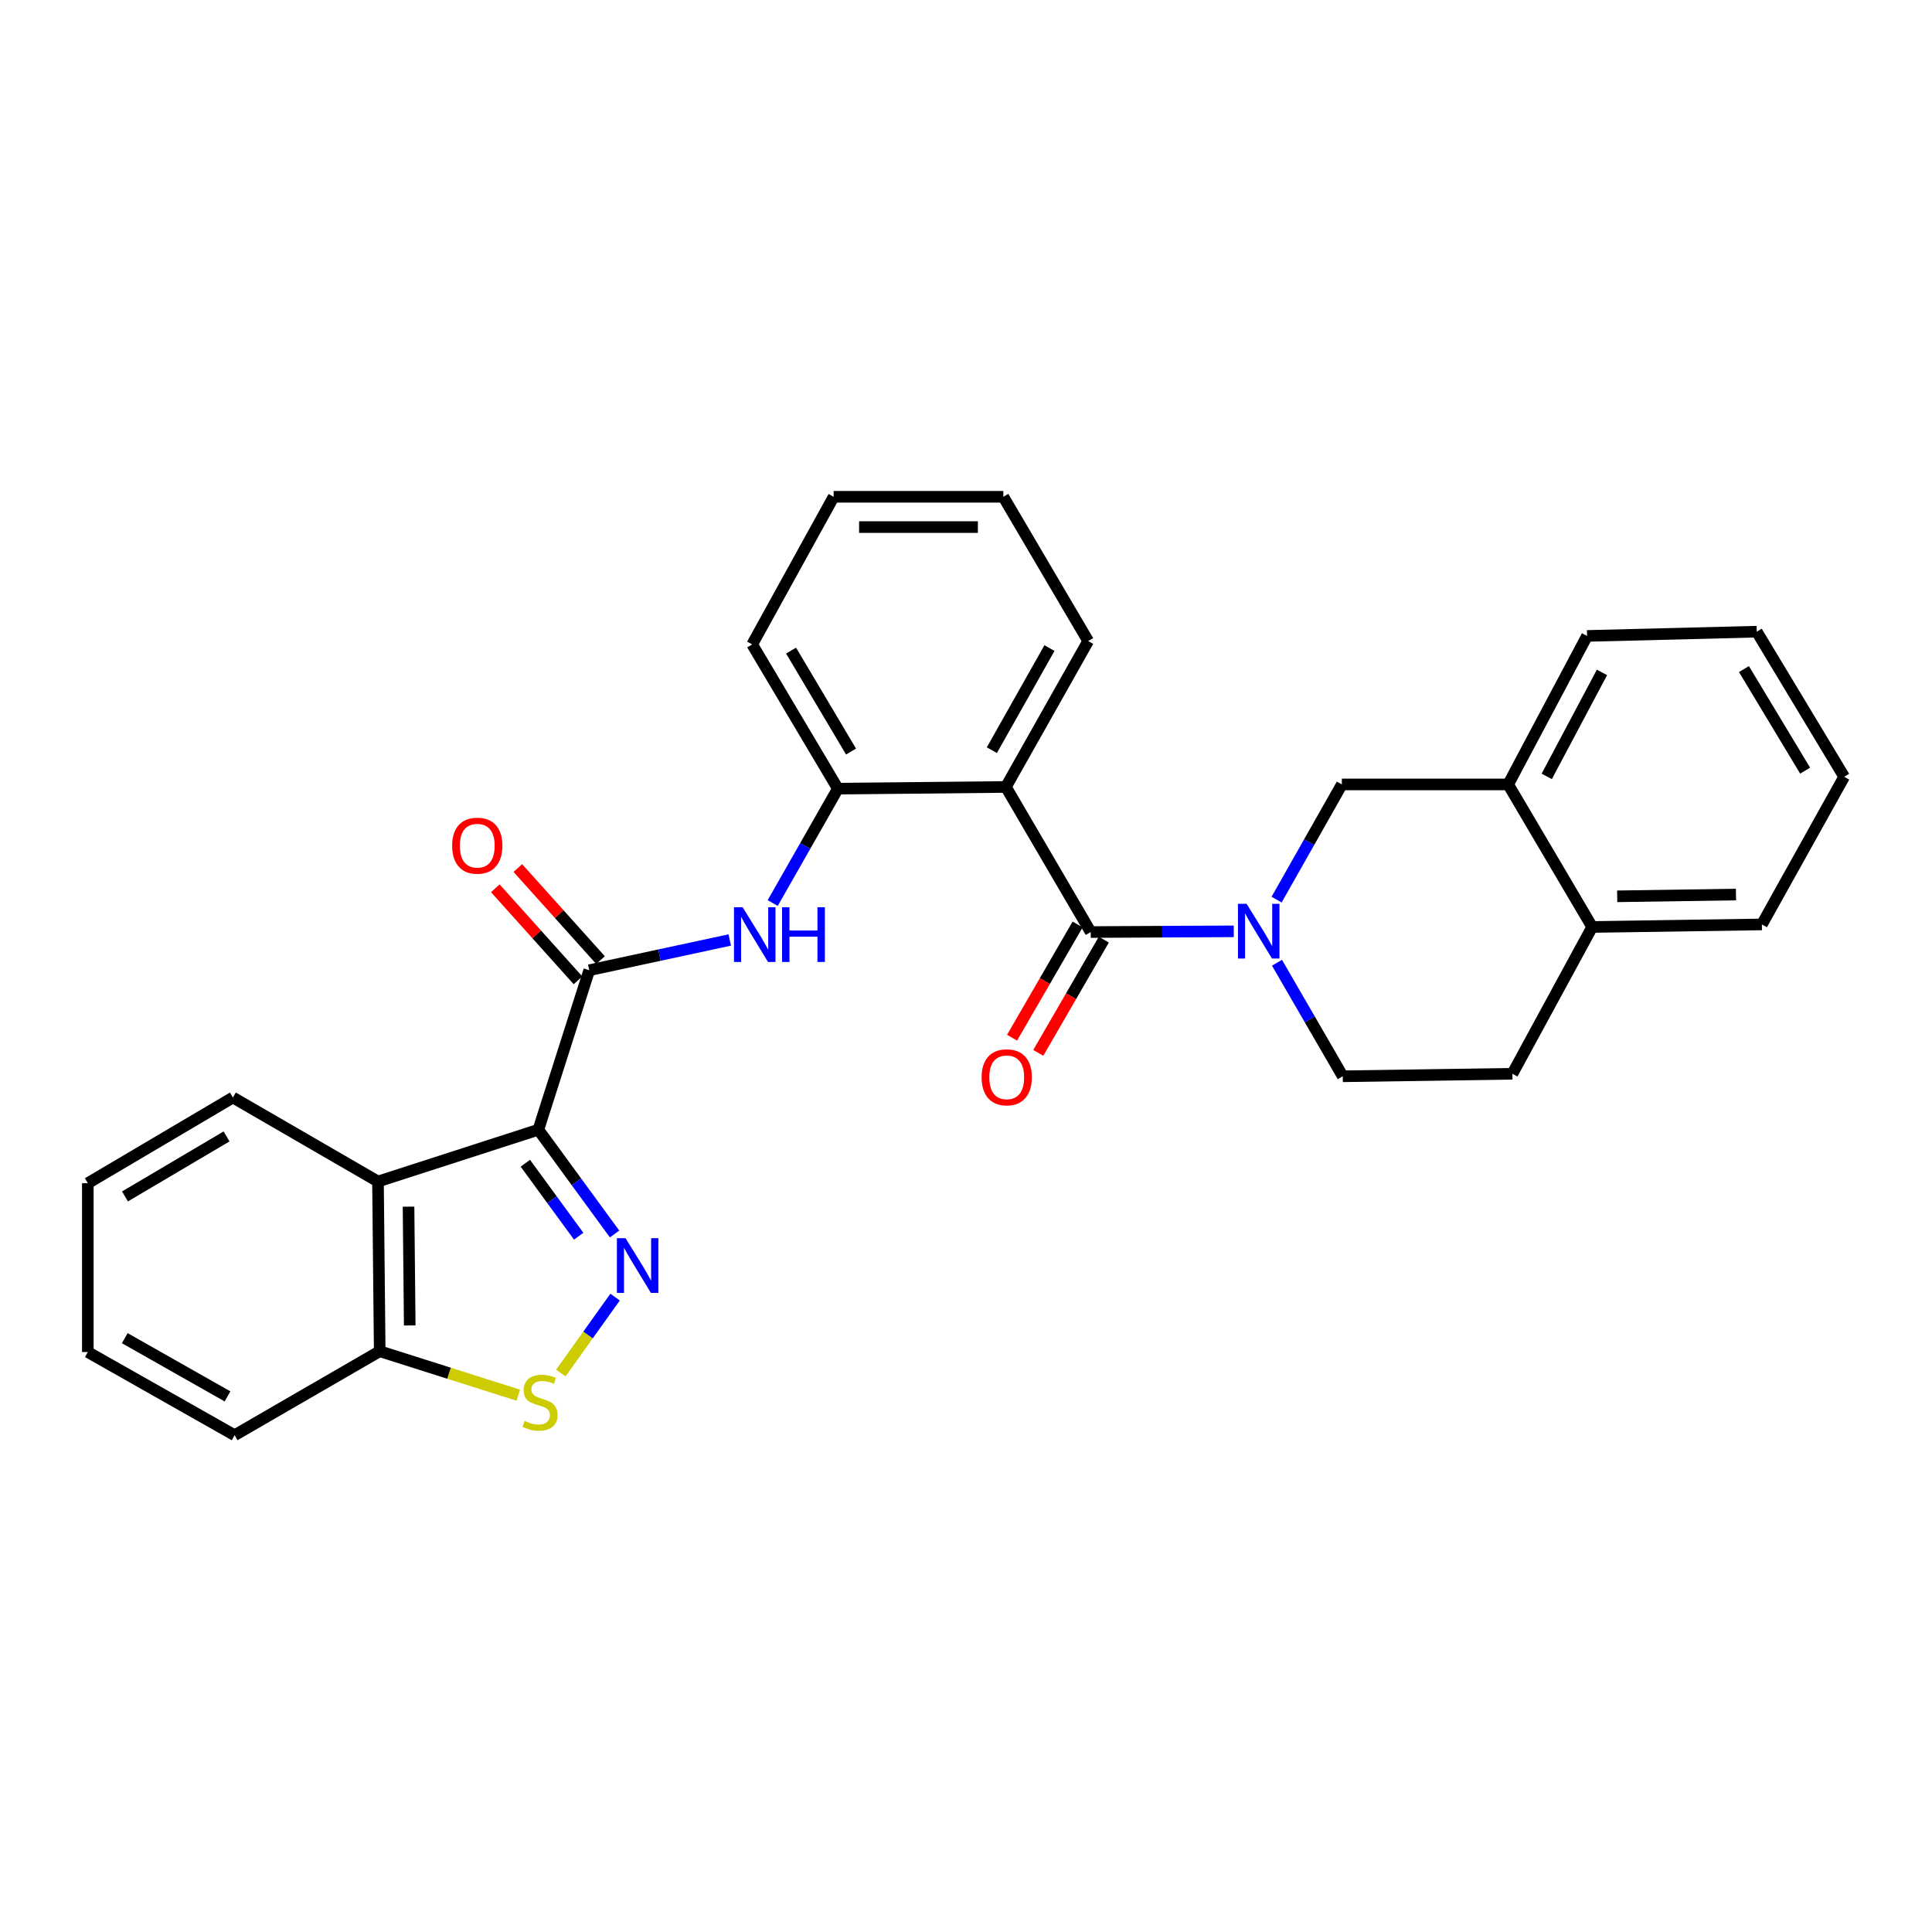 <?xml version='1.0' encoding='iso-8859-1'?>
<svg version='1.1' baseProfile='full'
              xmlns='http://www.w3.org/2000/svg'
                      xmlns:rdkit='http://www.rdkit.org/xml'
                      xmlns:xlink='http://www.w3.org/1999/xlink'
                  xml:space='preserve'
width='1000px' height='1000px' viewBox='0 0 1000 1000'>
<!-- END OF HEADER -->
<rect style='opacity:1.0;fill:#FFFFFF;stroke:none' width='1000' height='1000' x='0' y='0'> </rect>
<path class='bond-0' d='M 278.648,584.741 L 298.373,611.724' style='fill:none;fill-rule:evenodd;stroke:#000000;stroke-width:6px;stroke-linecap:butt;stroke-linejoin:miter;stroke-opacity:1' />
<path class='bond-0' d='M 298.373,611.724 L 318.097,638.707' style='fill:none;fill-rule:evenodd;stroke:#0000FF;stroke-width:6px;stroke-linecap:butt;stroke-linejoin:miter;stroke-opacity:1' />
<path class='bond-0' d='M 271.912,602.085 L 285.72,620.973' style='fill:none;fill-rule:evenodd;stroke:#000000;stroke-width:6px;stroke-linecap:butt;stroke-linejoin:miter;stroke-opacity:1' />
<path class='bond-0' d='M 285.72,620.973 L 299.527,639.862' style='fill:none;fill-rule:evenodd;stroke:#0000FF;stroke-width:6px;stroke-linecap:butt;stroke-linejoin:miter;stroke-opacity:1' />
<path class='bond-3' d='M 278.648,584.741 L 304.997,502.186' style='fill:none;fill-rule:evenodd;stroke:#000000;stroke-width:6px;stroke-linecap:butt;stroke-linejoin:miter;stroke-opacity:1' />
<path class='bond-5' d='M 278.648,584.741 L 195.649,611.551' style='fill:none;fill-rule:evenodd;stroke:#000000;stroke-width:6px;stroke-linecap:butt;stroke-linejoin:miter;stroke-opacity:1' />
<path class='bond-6' d='M 318.368,671.376 L 304.323,691.029' style='fill:none;fill-rule:evenodd;stroke:#0000FF;stroke-width:6px;stroke-linecap:butt;stroke-linejoin:miter;stroke-opacity:1' />
<path class='bond-6' d='M 304.323,691.029 L 290.278,710.681' style='fill:none;fill-rule:evenodd;stroke:#CCCC00;stroke-width:6px;stroke-linecap:butt;stroke-linejoin:miter;stroke-opacity:1' />
<path class='bond-1' d='M 564.557,482.428 L 520.637,407.327' style='fill:none;fill-rule:evenodd;stroke:#000000;stroke-width:6px;stroke-linecap:butt;stroke-linejoin:miter;stroke-opacity:1' />
<path class='bond-2' d='M 564.557,482.428 L 601.576,482.239' style='fill:none;fill-rule:evenodd;stroke:#000000;stroke-width:6px;stroke-linecap:butt;stroke-linejoin:miter;stroke-opacity:1' />
<path class='bond-2' d='M 601.576,482.239 L 638.596,482.05' style='fill:none;fill-rule:evenodd;stroke:#0000FF;stroke-width:6px;stroke-linecap:butt;stroke-linejoin:miter;stroke-opacity:1' />
<path class='bond-13' d='M 557.775,478.502 L 540.809,507.808' style='fill:none;fill-rule:evenodd;stroke:#000000;stroke-width:6px;stroke-linecap:butt;stroke-linejoin:miter;stroke-opacity:1' />
<path class='bond-13' d='M 540.809,507.808 L 523.844,537.114' style='fill:none;fill-rule:evenodd;stroke:#FF0000;stroke-width:6px;stroke-linecap:butt;stroke-linejoin:miter;stroke-opacity:1' />
<path class='bond-13' d='M 571.339,486.355 L 554.374,515.661' style='fill:none;fill-rule:evenodd;stroke:#000000;stroke-width:6px;stroke-linecap:butt;stroke-linejoin:miter;stroke-opacity:1' />
<path class='bond-13' d='M 554.374,515.661 L 537.409,544.967' style='fill:none;fill-rule:evenodd;stroke:#FF0000;stroke-width:6px;stroke-linecap:butt;stroke-linejoin:miter;stroke-opacity:1' />
<path class='bond-9' d='M 660.767,465.642 L 677.654,435.831' style='fill:none;fill-rule:evenodd;stroke:#0000FF;stroke-width:6px;stroke-linecap:butt;stroke-linejoin:miter;stroke-opacity:1' />
<path class='bond-9' d='M 677.654,435.831 L 694.541,406.021' style='fill:none;fill-rule:evenodd;stroke:#000000;stroke-width:6px;stroke-linecap:butt;stroke-linejoin:miter;stroke-opacity:1' />
<path class='bond-12' d='M 660.966,498.314 L 677.985,527.7' style='fill:none;fill-rule:evenodd;stroke:#0000FF;stroke-width:6px;stroke-linecap:butt;stroke-linejoin:miter;stroke-opacity:1' />
<path class='bond-12' d='M 677.985,527.7 L 695.003,557.086' style='fill:none;fill-rule:evenodd;stroke:#000000;stroke-width:6px;stroke-linecap:butt;stroke-linejoin:miter;stroke-opacity:1' />
<path class='bond-7' d='M 304.997,502.186 L 341.359,494.36' style='fill:none;fill-rule:evenodd;stroke:#000000;stroke-width:6px;stroke-linecap:butt;stroke-linejoin:miter;stroke-opacity:1' />
<path class='bond-7' d='M 341.359,494.36 L 377.722,486.535' style='fill:none;fill-rule:evenodd;stroke:#0000FF;stroke-width:6px;stroke-linecap:butt;stroke-linejoin:miter;stroke-opacity:1' />
<path class='bond-14' d='M 310.827,496.949 L 289.429,473.124' style='fill:none;fill-rule:evenodd;stroke:#000000;stroke-width:6px;stroke-linecap:butt;stroke-linejoin:miter;stroke-opacity:1' />
<path class='bond-14' d='M 289.429,473.124 L 268.031,449.299' style='fill:none;fill-rule:evenodd;stroke:#FF0000;stroke-width:6px;stroke-linecap:butt;stroke-linejoin:miter;stroke-opacity:1' />
<path class='bond-14' d='M 299.167,507.422 L 277.768,483.597' style='fill:none;fill-rule:evenodd;stroke:#000000;stroke-width:6px;stroke-linecap:butt;stroke-linejoin:miter;stroke-opacity:1' />
<path class='bond-14' d='M 277.768,483.597 L 256.37,459.772' style='fill:none;fill-rule:evenodd;stroke:#FF0000;stroke-width:6px;stroke-linecap:butt;stroke-linejoin:miter;stroke-opacity:1' />
<path class='bond-4' d='M 520.637,407.327 L 433.675,408.206' style='fill:none;fill-rule:evenodd;stroke:#000000;stroke-width:6px;stroke-linecap:butt;stroke-linejoin:miter;stroke-opacity:1' />
<path class='bond-17' d='M 520.637,407.327 L 563.242,331.807' style='fill:none;fill-rule:evenodd;stroke:#000000;stroke-width:6px;stroke-linecap:butt;stroke-linejoin:miter;stroke-opacity:1' />
<path class='bond-17' d='M 513.377,388.298 L 543.2,335.434' style='fill:none;fill-rule:evenodd;stroke:#000000;stroke-width:6px;stroke-linecap:butt;stroke-linejoin:miter;stroke-opacity:1' />
<path class='bond-10' d='M 195.649,611.551 L 196.537,699.392' style='fill:none;fill-rule:evenodd;stroke:#000000;stroke-width:6px;stroke-linecap:butt;stroke-linejoin:miter;stroke-opacity:1' />
<path class='bond-10' d='M 211.455,624.569 L 212.077,686.057' style='fill:none;fill-rule:evenodd;stroke:#000000;stroke-width:6px;stroke-linecap:butt;stroke-linejoin:miter;stroke-opacity:1' />
<path class='bond-18' d='M 195.649,611.551 L 120.556,568.066' style='fill:none;fill-rule:evenodd;stroke:#000000;stroke-width:6px;stroke-linecap:butt;stroke-linejoin:miter;stroke-opacity:1' />
<path class='bond-29' d='M 268.271,722.151 L 232.404,710.771' style='fill:none;fill-rule:evenodd;stroke:#CCCC00;stroke-width:6px;stroke-linecap:butt;stroke-linejoin:miter;stroke-opacity:1' />
<path class='bond-29' d='M 232.404,710.771 L 196.537,699.392' style='fill:none;fill-rule:evenodd;stroke:#000000;stroke-width:6px;stroke-linecap:butt;stroke-linejoin:miter;stroke-opacity:1' />
<path class='bond-8' d='M 399.954,467.418 L 416.815,437.812' style='fill:none;fill-rule:evenodd;stroke:#0000FF;stroke-width:6px;stroke-linecap:butt;stroke-linejoin:miter;stroke-opacity:1' />
<path class='bond-8' d='M 416.815,437.812 L 433.675,408.206' style='fill:none;fill-rule:evenodd;stroke:#000000;stroke-width:6px;stroke-linecap:butt;stroke-linejoin:miter;stroke-opacity:1' />
<path class='bond-19' d='M 433.675,408.206 L 389.329,333.549' style='fill:none;fill-rule:evenodd;stroke:#000000;stroke-width:6px;stroke-linecap:butt;stroke-linejoin:miter;stroke-opacity:1' />
<path class='bond-19' d='M 440.499,389.003 L 409.456,336.743' style='fill:none;fill-rule:evenodd;stroke:#000000;stroke-width:6px;stroke-linecap:butt;stroke-linejoin:miter;stroke-opacity:1' />
<path class='bond-11' d='M 694.541,406.021 L 780.623,406.021' style='fill:none;fill-rule:evenodd;stroke:#000000;stroke-width:6px;stroke-linecap:butt;stroke-linejoin:miter;stroke-opacity:1' />
<path class='bond-21' d='M 196.537,699.392 L 121.436,742.859' style='fill:none;fill-rule:evenodd;stroke:#000000;stroke-width:6px;stroke-linecap:butt;stroke-linejoin:miter;stroke-opacity:1' />
<path class='bond-20' d='M 780.623,406.021 L 821.461,329.16' style='fill:none;fill-rule:evenodd;stroke:#000000;stroke-width:6px;stroke-linecap:butt;stroke-linejoin:miter;stroke-opacity:1' />
<path class='bond-20' d='M 800.59,401.846 L 829.176,348.043' style='fill:none;fill-rule:evenodd;stroke:#000000;stroke-width:6px;stroke-linecap:butt;stroke-linejoin:miter;stroke-opacity:1' />
<path class='bond-32' d='M 780.623,406.021 L 824.117,479.799' style='fill:none;fill-rule:evenodd;stroke:#000000;stroke-width:6px;stroke-linecap:butt;stroke-linejoin:miter;stroke-opacity:1' />
<path class='bond-16' d='M 695.003,557.086 L 782.809,555.78' style='fill:none;fill-rule:evenodd;stroke:#000000;stroke-width:6px;stroke-linecap:butt;stroke-linejoin:miter;stroke-opacity:1' />
<path class='bond-15' d='M 824.117,479.799 L 782.809,555.78' style='fill:none;fill-rule:evenodd;stroke:#000000;stroke-width:6px;stroke-linecap:butt;stroke-linejoin:miter;stroke-opacity:1' />
<path class='bond-22' d='M 824.117,479.799 L 911.949,478.484' style='fill:none;fill-rule:evenodd;stroke:#000000;stroke-width:6px;stroke-linecap:butt;stroke-linejoin:miter;stroke-opacity:1' />
<path class='bond-22' d='M 837.057,463.93 L 898.539,463.01' style='fill:none;fill-rule:evenodd;stroke:#000000;stroke-width:6px;stroke-linecap:butt;stroke-linejoin:miter;stroke-opacity:1' />
<path class='bond-31' d='M 563.242,331.807 L 519.322,257.141' style='fill:none;fill-rule:evenodd;stroke:#000000;stroke-width:6px;stroke-linecap:butt;stroke-linejoin:miter;stroke-opacity:1' />
<path class='bond-24' d='M 120.556,568.066 L 45.455,612.43' style='fill:none;fill-rule:evenodd;stroke:#000000;stroke-width:6px;stroke-linecap:butt;stroke-linejoin:miter;stroke-opacity:1' />
<path class='bond-24' d='M 117.263,588.215 L 64.692,619.27' style='fill:none;fill-rule:evenodd;stroke:#000000;stroke-width:6px;stroke-linecap:butt;stroke-linejoin:miter;stroke-opacity:1' />
<path class='bond-25' d='M 389.329,333.549 L 431.49,257.141' style='fill:none;fill-rule:evenodd;stroke:#000000;stroke-width:6px;stroke-linecap:butt;stroke-linejoin:miter;stroke-opacity:1' />
<path class='bond-26' d='M 821.461,329.16 L 909.302,326.957' style='fill:none;fill-rule:evenodd;stroke:#000000;stroke-width:6px;stroke-linecap:butt;stroke-linejoin:miter;stroke-opacity:1' />
<path class='bond-30' d='M 121.436,742.859 L 45.455,699.818' style='fill:none;fill-rule:evenodd;stroke:#000000;stroke-width:6px;stroke-linecap:butt;stroke-linejoin:miter;stroke-opacity:1' />
<path class='bond-30' d='M 117.764,722.766 L 64.577,692.637' style='fill:none;fill-rule:evenodd;stroke:#000000;stroke-width:6px;stroke-linecap:butt;stroke-linejoin:miter;stroke-opacity:1' />
<path class='bond-28' d='M 911.949,478.484 L 954.545,402.059' style='fill:none;fill-rule:evenodd;stroke:#000000;stroke-width:6px;stroke-linecap:butt;stroke-linejoin:miter;stroke-opacity:1' />
<path class='bond-23' d='M 519.322,257.141 L 431.49,257.141' style='fill:none;fill-rule:evenodd;stroke:#000000;stroke-width:6px;stroke-linecap:butt;stroke-linejoin:miter;stroke-opacity:1' />
<path class='bond-23' d='M 506.147,272.814 L 444.665,272.814' style='fill:none;fill-rule:evenodd;stroke:#000000;stroke-width:6px;stroke-linecap:butt;stroke-linejoin:miter;stroke-opacity:1' />
<path class='bond-27' d='M 45.455,612.43 L 45.455,699.818' style='fill:none;fill-rule:evenodd;stroke:#000000;stroke-width:6px;stroke-linecap:butt;stroke-linejoin:miter;stroke-opacity:1' />
<path class='bond-33' d='M 909.302,326.957 L 954.545,402.059' style='fill:none;fill-rule:evenodd;stroke:#000000;stroke-width:6px;stroke-linecap:butt;stroke-linejoin:miter;stroke-opacity:1' />
<path class='bond-33' d='M 902.663,346.31 L 934.334,398.881' style='fill:none;fill-rule:evenodd;stroke:#000000;stroke-width:6px;stroke-linecap:butt;stroke-linejoin:miter;stroke-opacity:1' />
<path  class='atom-1' d='M 323.78 640.885
L 333.06 655.885
Q 333.98 657.365, 335.46 660.045
Q 336.94 662.725, 337.02 662.885
L 337.02 640.885
L 340.78 640.885
L 340.78 669.205
L 336.9 669.205
L 326.94 652.805
Q 325.78 650.885, 324.54 648.685
Q 323.34 646.485, 322.98 645.805
L 322.98 669.205
L 319.3 669.205
L 319.3 640.885
L 323.78 640.885
' fill='#0000FF'/>
<path  class='atom-3' d='M 645.249 467.824
L 654.529 482.824
Q 655.449 484.304, 656.929 486.984
Q 658.409 489.664, 658.489 489.824
L 658.489 467.824
L 662.249 467.824
L 662.249 496.144
L 658.369 496.144
L 648.409 479.744
Q 647.249 477.824, 646.009 475.624
Q 644.809 473.424, 644.449 472.744
L 644.449 496.144
L 640.769 496.144
L 640.769 467.824
L 645.249 467.824
' fill='#0000FF'/>
<path  class='atom-7' d='M 271.528 735.443
Q 271.848 735.563, 273.168 736.123
Q 274.488 736.683, 275.928 737.043
Q 277.408 737.363, 278.848 737.363
Q 281.528 737.363, 283.088 736.083
Q 284.648 734.763, 284.648 732.483
Q 284.648 730.923, 283.848 729.963
Q 283.088 729.003, 281.888 728.483
Q 280.688 727.963, 278.688 727.363
Q 276.168 726.603, 274.648 725.883
Q 273.168 725.163, 272.088 723.643
Q 271.048 722.123, 271.048 719.563
Q 271.048 716.003, 273.448 713.803
Q 275.888 711.603, 280.688 711.603
Q 283.968 711.603, 287.688 713.163
L 286.768 716.243
Q 283.368 714.843, 280.808 714.843
Q 278.048 714.843, 276.528 716.003
Q 275.008 717.123, 275.048 719.083
Q 275.048 720.603, 275.808 721.523
Q 276.608 722.443, 277.728 722.963
Q 278.888 723.483, 280.808 724.083
Q 283.368 724.883, 284.888 725.683
Q 286.408 726.483, 287.488 728.123
Q 288.608 729.723, 288.608 732.483
Q 288.608 736.403, 285.968 738.523
Q 283.368 740.603, 279.008 740.603
Q 276.488 740.603, 274.568 740.043
Q 272.688 739.523, 270.448 738.603
L 271.528 735.443
' fill='#CCCC00'/>
<path  class='atom-8' d='M 384.392 469.592
L 393.672 484.592
Q 394.592 486.072, 396.072 488.752
Q 397.552 491.432, 397.632 491.592
L 397.632 469.592
L 401.392 469.592
L 401.392 497.912
L 397.512 497.912
L 387.552 481.512
Q 386.392 479.592, 385.152 477.392
Q 383.952 475.192, 383.592 474.512
L 383.592 497.912
L 379.912 497.912
L 379.912 469.592
L 384.392 469.592
' fill='#0000FF'/>
<path  class='atom-8' d='M 404.792 469.592
L 408.632 469.592
L 408.632 481.632
L 423.112 481.632
L 423.112 469.592
L 426.952 469.592
L 426.952 497.912
L 423.112 497.912
L 423.112 484.832
L 408.632 484.832
L 408.632 497.912
L 404.792 497.912
L 404.792 469.592
' fill='#0000FF'/>
<path  class='atom-14' d='M 508.081 557.61
Q 508.081 550.81, 511.441 547.01
Q 514.801 543.21, 521.081 543.21
Q 527.361 543.21, 530.721 547.01
Q 534.081 550.81, 534.081 557.61
Q 534.081 564.49, 530.681 568.41
Q 527.281 572.29, 521.081 572.29
Q 514.841 572.29, 511.441 568.41
Q 508.081 564.53, 508.081 557.61
M 521.081 569.09
Q 525.401 569.09, 527.721 566.21
Q 530.081 563.29, 530.081 557.61
Q 530.081 552.05, 527.721 549.25
Q 525.401 546.41, 521.081 546.41
Q 516.761 546.41, 514.401 549.21
Q 512.081 552.01, 512.081 557.61
Q 512.081 563.33, 514.401 566.21
Q 516.761 569.09, 521.081 569.09
' fill='#FF0000'/>
<path  class='atom-15' d='M 234.032 437.726
Q 234.032 430.926, 237.392 427.126
Q 240.752 423.326, 247.032 423.326
Q 253.312 423.326, 256.672 427.126
Q 260.032 430.926, 260.032 437.726
Q 260.032 444.606, 256.632 448.526
Q 253.232 452.406, 247.032 452.406
Q 240.792 452.406, 237.392 448.526
Q 234.032 444.646, 234.032 437.726
M 247.032 449.206
Q 251.352 449.206, 253.672 446.326
Q 256.032 443.406, 256.032 437.726
Q 256.032 432.166, 253.672 429.366
Q 251.352 426.526, 247.032 426.526
Q 242.712 426.526, 240.352 429.326
Q 238.032 432.126, 238.032 437.726
Q 238.032 443.446, 240.352 446.326
Q 242.712 449.206, 247.032 449.206
' fill='#FF0000'/>
</svg>
